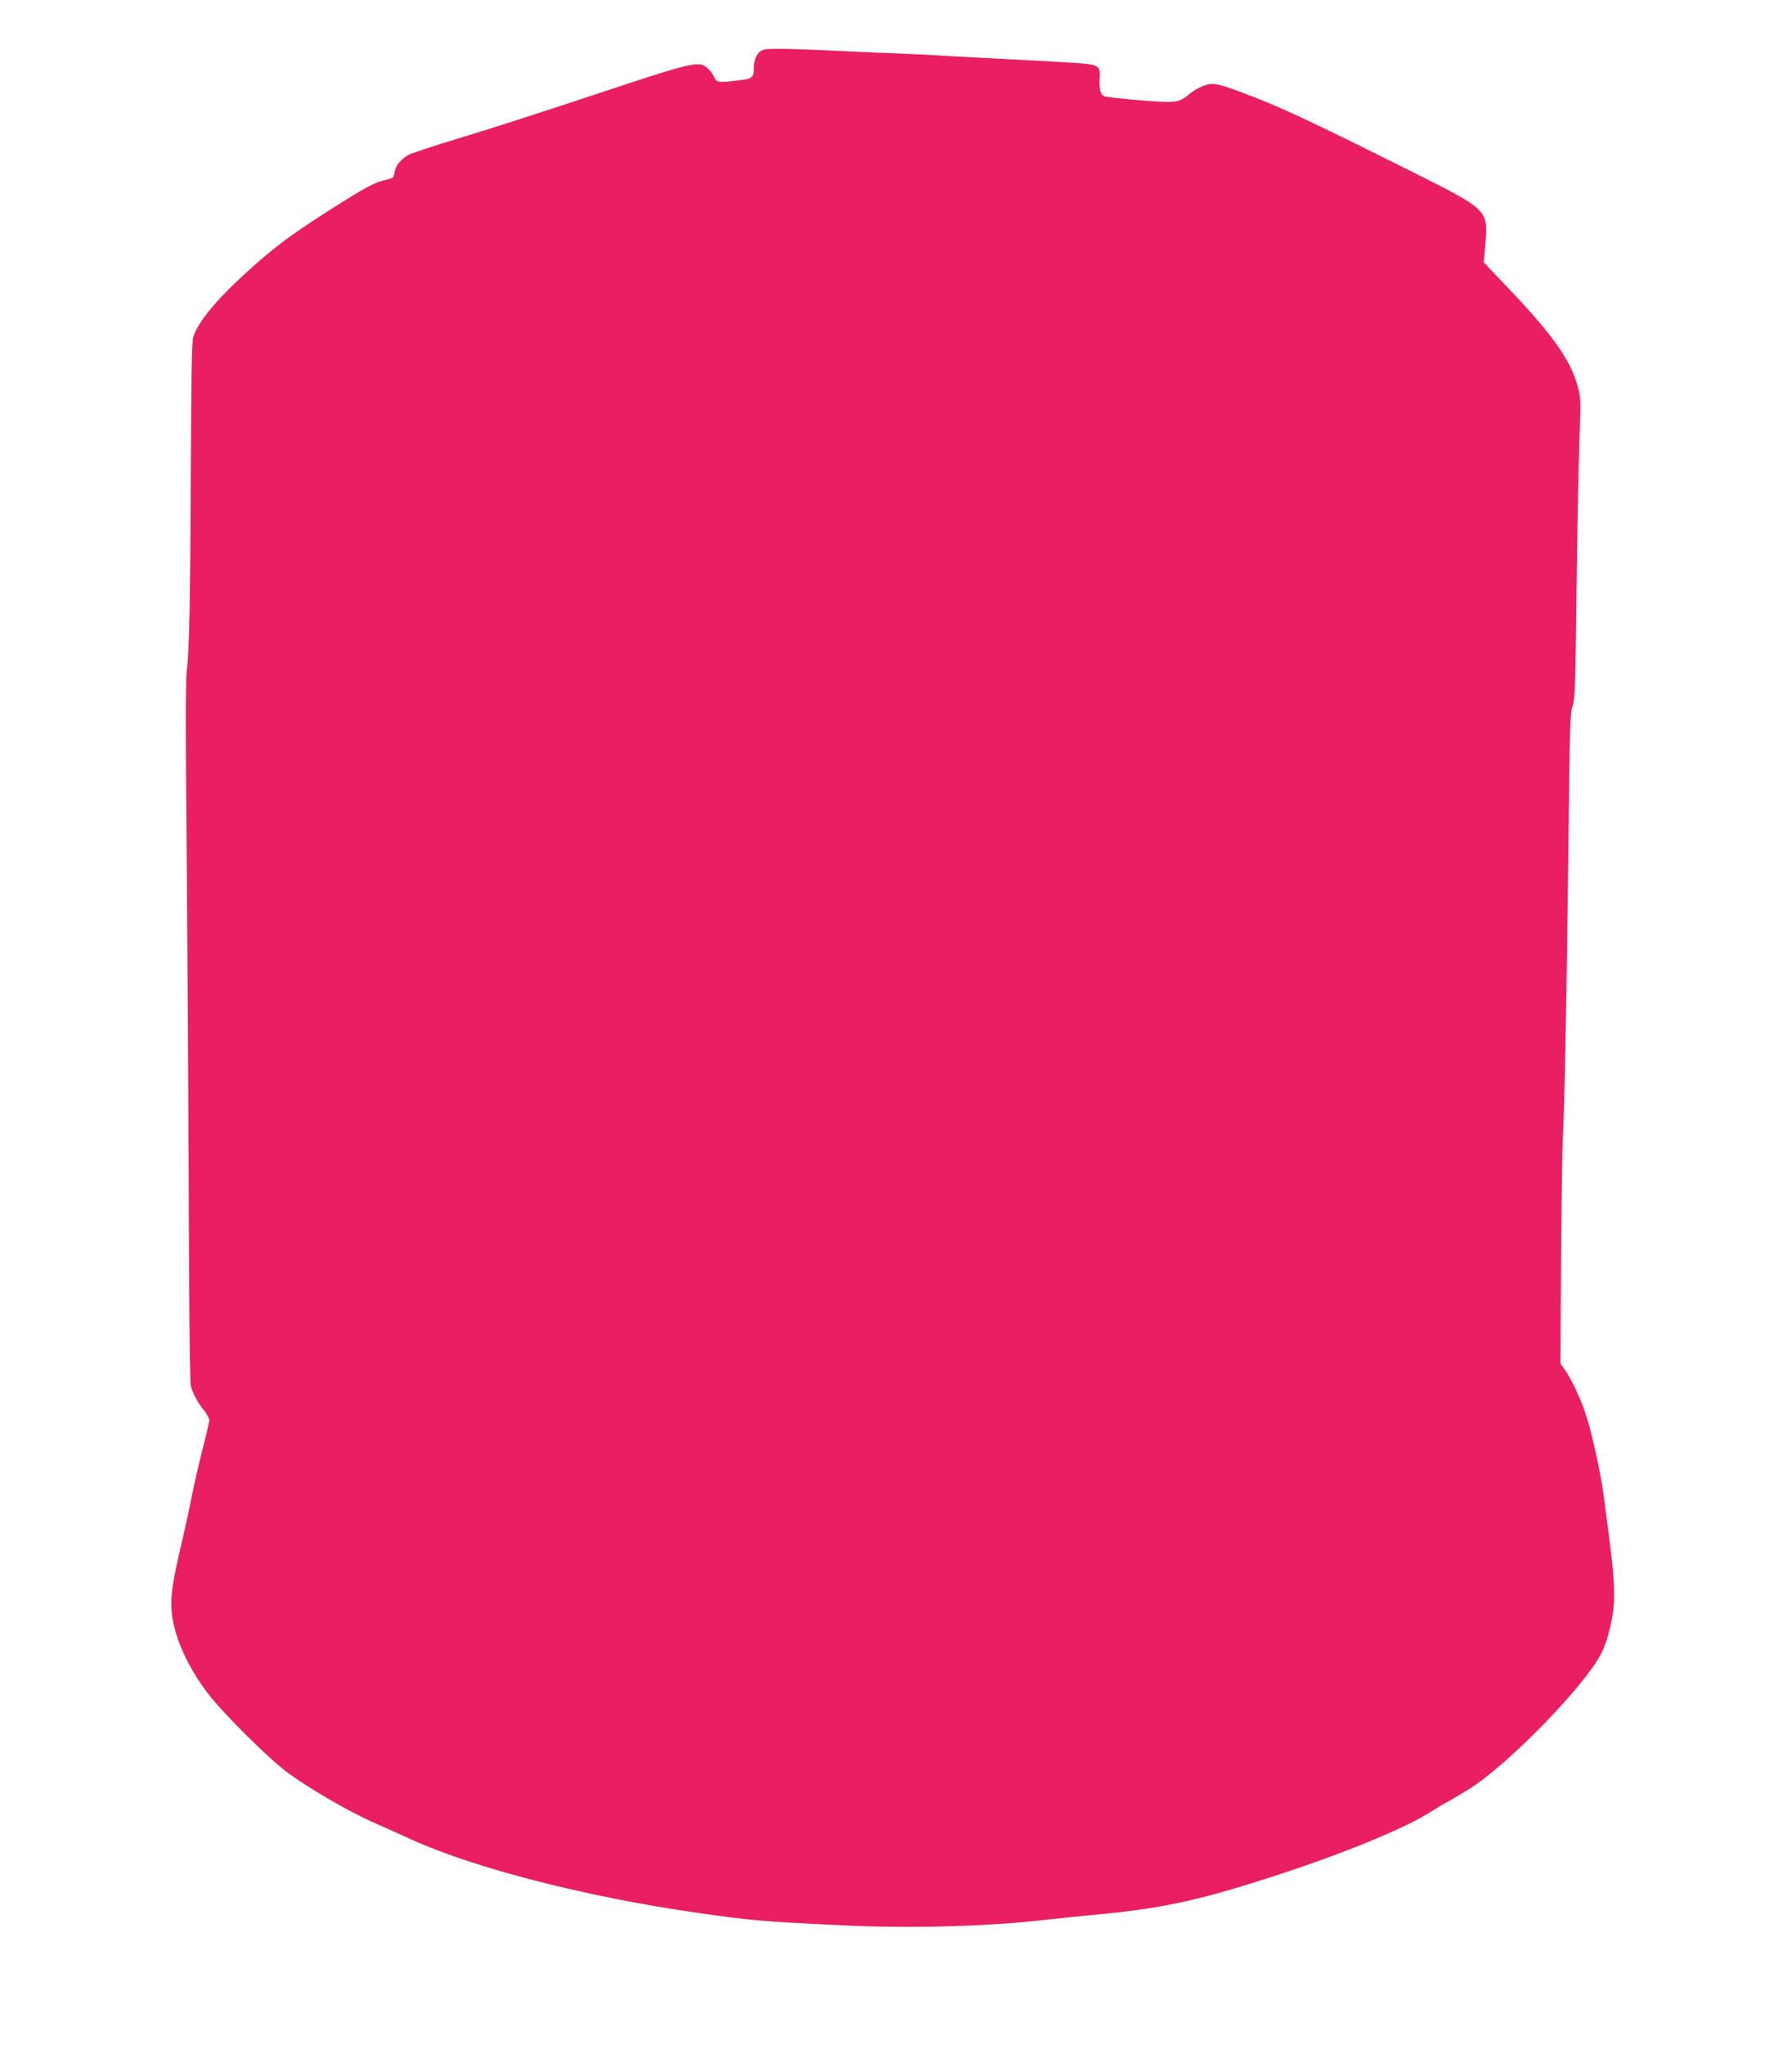 <?xml version="1.0" standalone="no"?>
<!DOCTYPE svg PUBLIC "-//W3C//DTD SVG 20010904//EN"
 "http://www.w3.org/TR/2001/REC-SVG-20010904/DTD/svg10.dtd">
<svg version="1.0" xmlns="http://www.w3.org/2000/svg"
 width="1122pt" height="1280pt" viewBox="0 0 1122 1280"
 preserveAspectRatio="xMidYMid meet">
<g transform="translate(0,1280) scale(0.1,-0.1)"
fill="#e91e63" stroke="none">
<path d="M4790 12491 c-42 -7 -70 -53 -70 -116 0 -63 -9 -69 -112 -80 -115
-13 -123 -11 -138 26 -7 16 -26 41 -43 55 -53 45 -92 35 -727 -176 -316 -105
-696 -227 -845 -271 -148 -45 -284 -90 -300 -100 -48 -29 -78 -66 -84 -106 -6
-36 -9 -38 -56 -49 -70 -15 -131 -49 -350 -188 -257 -163 -378 -256 -565 -431
-166 -155 -268 -285 -291 -369 -8 -28 -12 -281 -14 -811 -3 -823 -10 -1155
-26 -1276 -6 -47 -7 -297 -4 -660 7 -714 16 -2198 19 -3109 2 -371 6 -688 11
-705 12 -46 44 -106 81 -151 19 -23 34 -51 34 -63 0 -13 -18 -91 -40 -174 -21
-84 -53 -219 -69 -302 -16 -82 -42 -199 -56 -260 -63 -266 -77 -355 -71 -452
10 -152 94 -346 223 -516 92 -123 380 -410 504 -502 127 -95 392 -249 542
-314 62 -27 168 -75 236 -106 394 -178 1089 -357 1771 -455 355 -51 412 -56
910 -80 420 -21 906 -9 1260 31 102 11 232 25 290 30 462 42 682 89 1175 249
437 142 817 299 977 402 32 20 72 45 90 54 18 9 84 48 146 86 246 154 726 647
830 853 32 65 61 170 73 268 12 96 4 225 -27 462 -8 61 -23 175 -33 255 -20
146 -73 389 -113 510 -29 90 -91 222 -128 273 l-30 43 4 659 c3 363 8 701 11
750 10 153 26 982 35 1840 8 734 11 825 26 865 15 40 18 122 25 725 4 374 13
798 18 942 10 247 9 265 -10 333 -48 176 -168 340 -492 676 l-97 102 10 114
c18 213 18 214 -445 446 -574 287 -801 395 -985 467 -243 94 -268 101 -332 79
-27 -9 -69 -33 -94 -55 -53 -45 -82 -52 -195 -45 -115 7 -299 25 -327 31 -30
7 -41 39 -37 108 6 92 2 94 -200 106 -93 6 -267 15 -385 21 -118 6 -287 15
-375 20 -88 6 -218 12 -290 15 -71 2 -222 9 -335 14 -292 15 -470 19 -510 12z"/>
</g>
</svg>

